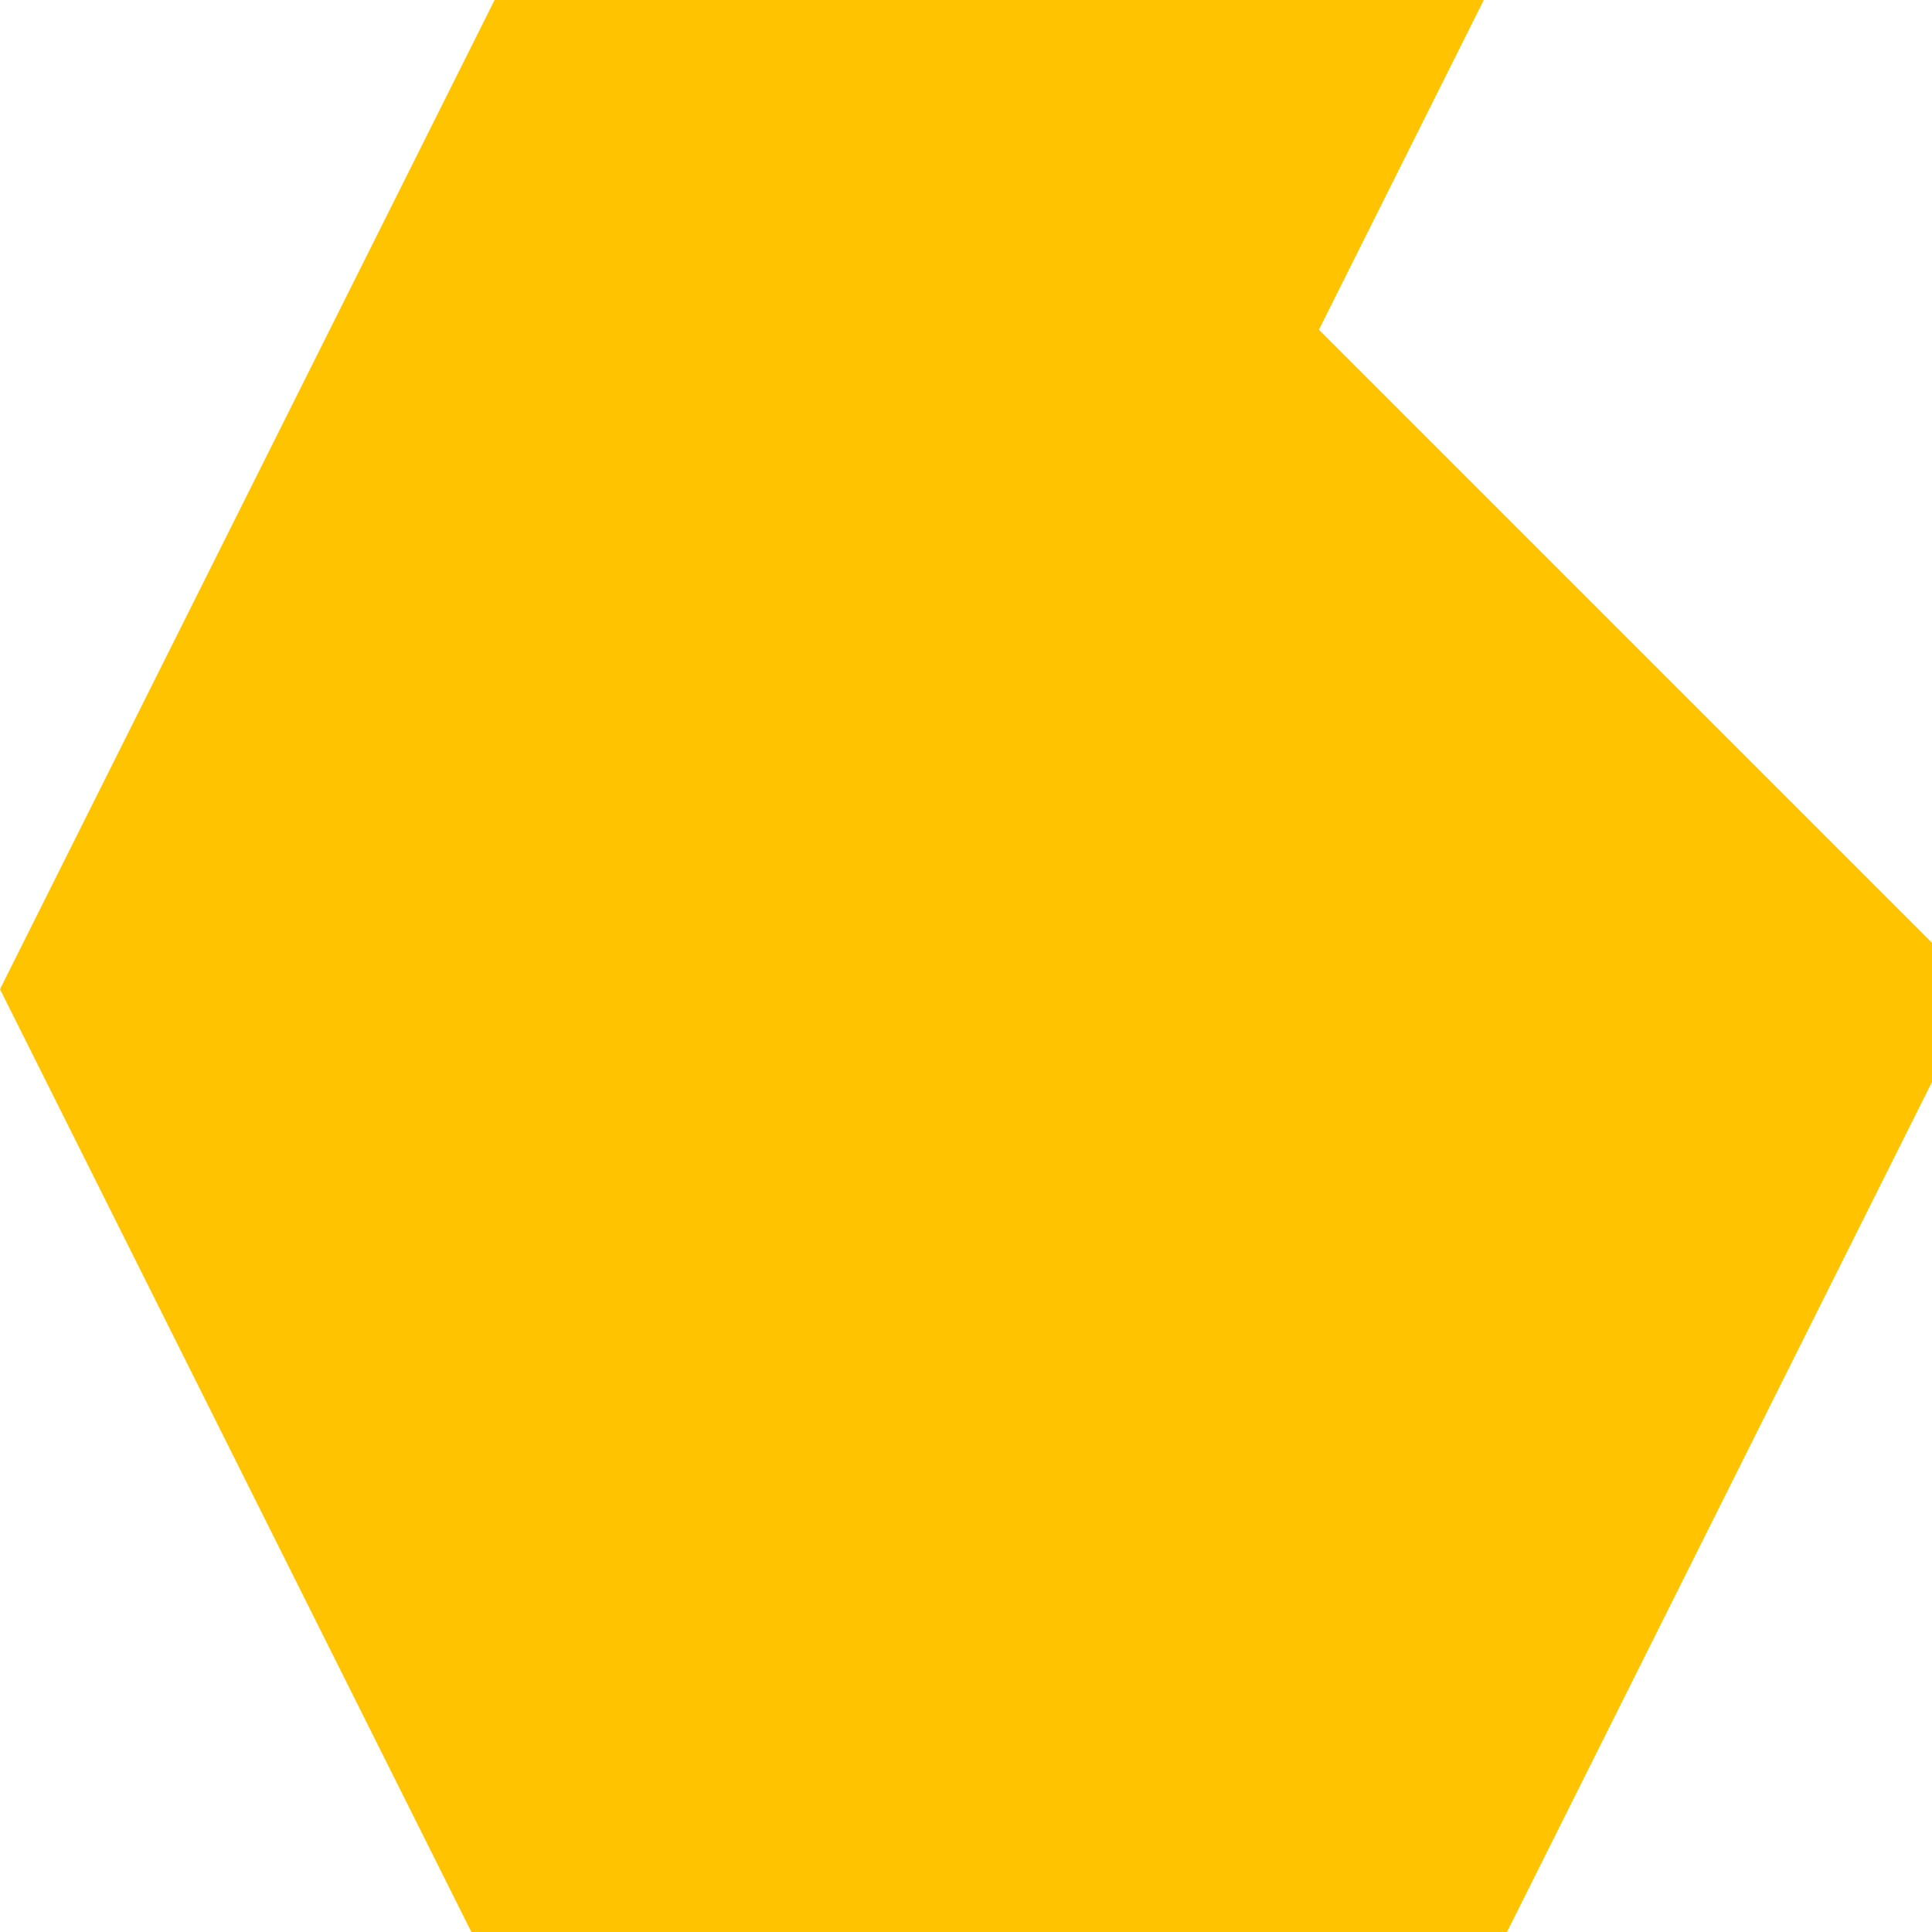 <!--

Generated by DrawGPT.
Free, open source, AI generated images in SVG, PNG, and HTML Canvas format.
https://drawgpt.ai

Created: 2023-09-26T07:44:19.822Z
Link: https://drawgpt.ai/prompt/36193/

-->
<svg xmlns="http://www.w3.org/2000/svg" xmlns:xlink="http://www.w3.org/1999/xlink" width="500" height="500"><defs/><g><path fill="#FFC300" stroke="none" paint-order="stroke fill markers" d=" M 256 0 L 512 256 L 384 512 L 128 512 L 0 256 L 128 0 L 384 0 L 256 256"/></g></svg>